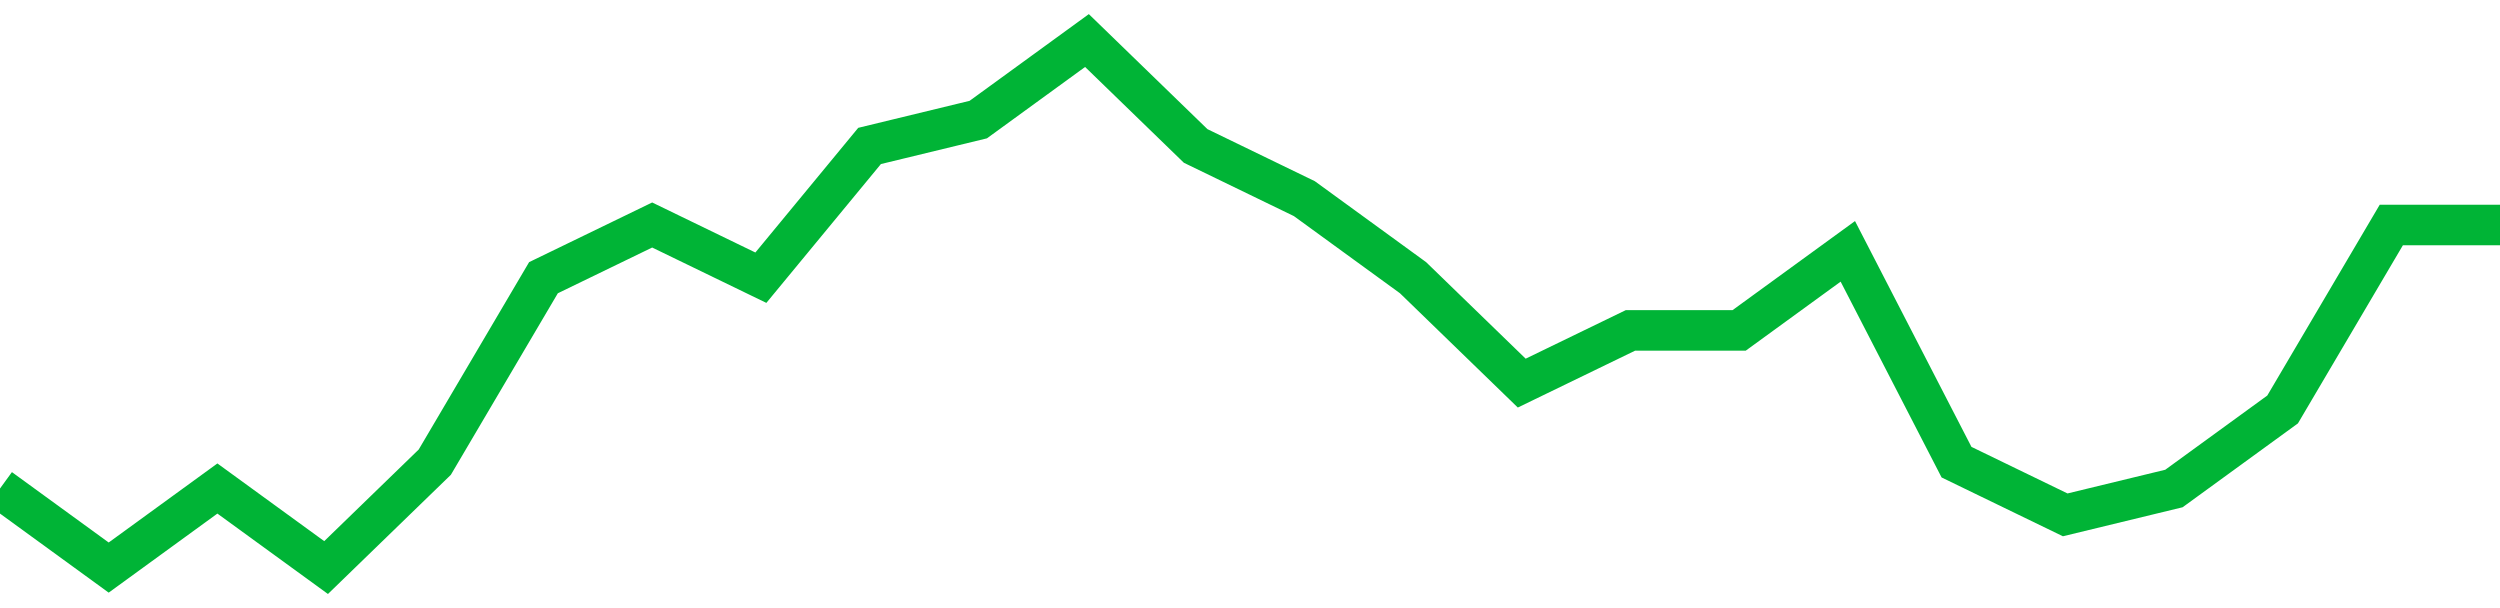 <!-- Generated with https://github.com/jxxe/sparkline/ --><svg viewBox="0 0 185 45" class="sparkline" xmlns="http://www.w3.org/2000/svg"><path class="sparkline--fill" d="M 0 36.15 L 0 36.15 L 8.043 42 L 16.087 36.15 L 24.13 42 L 32.174 34.2 L 40.217 20.55 L 48.261 16.65 L 56.304 20.55 L 64.348 10.8 L 72.391 8.85 L 80.435 3 L 88.478 10.8 L 96.522 14.7 L 104.565 20.55 L 112.609 28.35 L 120.652 24.45 L 128.696 24.45 L 136.739 18.6 L 144.783 34.2 L 152.826 38.1 L 160.87 36.15 L 168.913 30.3 L 176.957 16.65 L 185 16.65 V 45 L 0 45 Z" stroke="none" fill="none" ></path><path class="sparkline--line" d="M 0 36.15 L 0 36.15 L 8.043 42 L 16.087 36.15 L 24.13 42 L 32.174 34.2 L 40.217 20.55 L 48.261 16.65 L 56.304 20.55 L 64.348 10.8 L 72.391 8.85 L 80.435 3 L 88.478 10.8 L 96.522 14.7 L 104.565 20.55 L 112.609 28.35 L 120.652 24.45 L 128.696 24.45 L 136.739 18.6 L 144.783 34.2 L 152.826 38.1 L 160.87 36.15 L 168.913 30.3 L 176.957 16.65 L 185 16.65" fill="none" stroke-width="3" stroke="#00B436" ></path></svg>